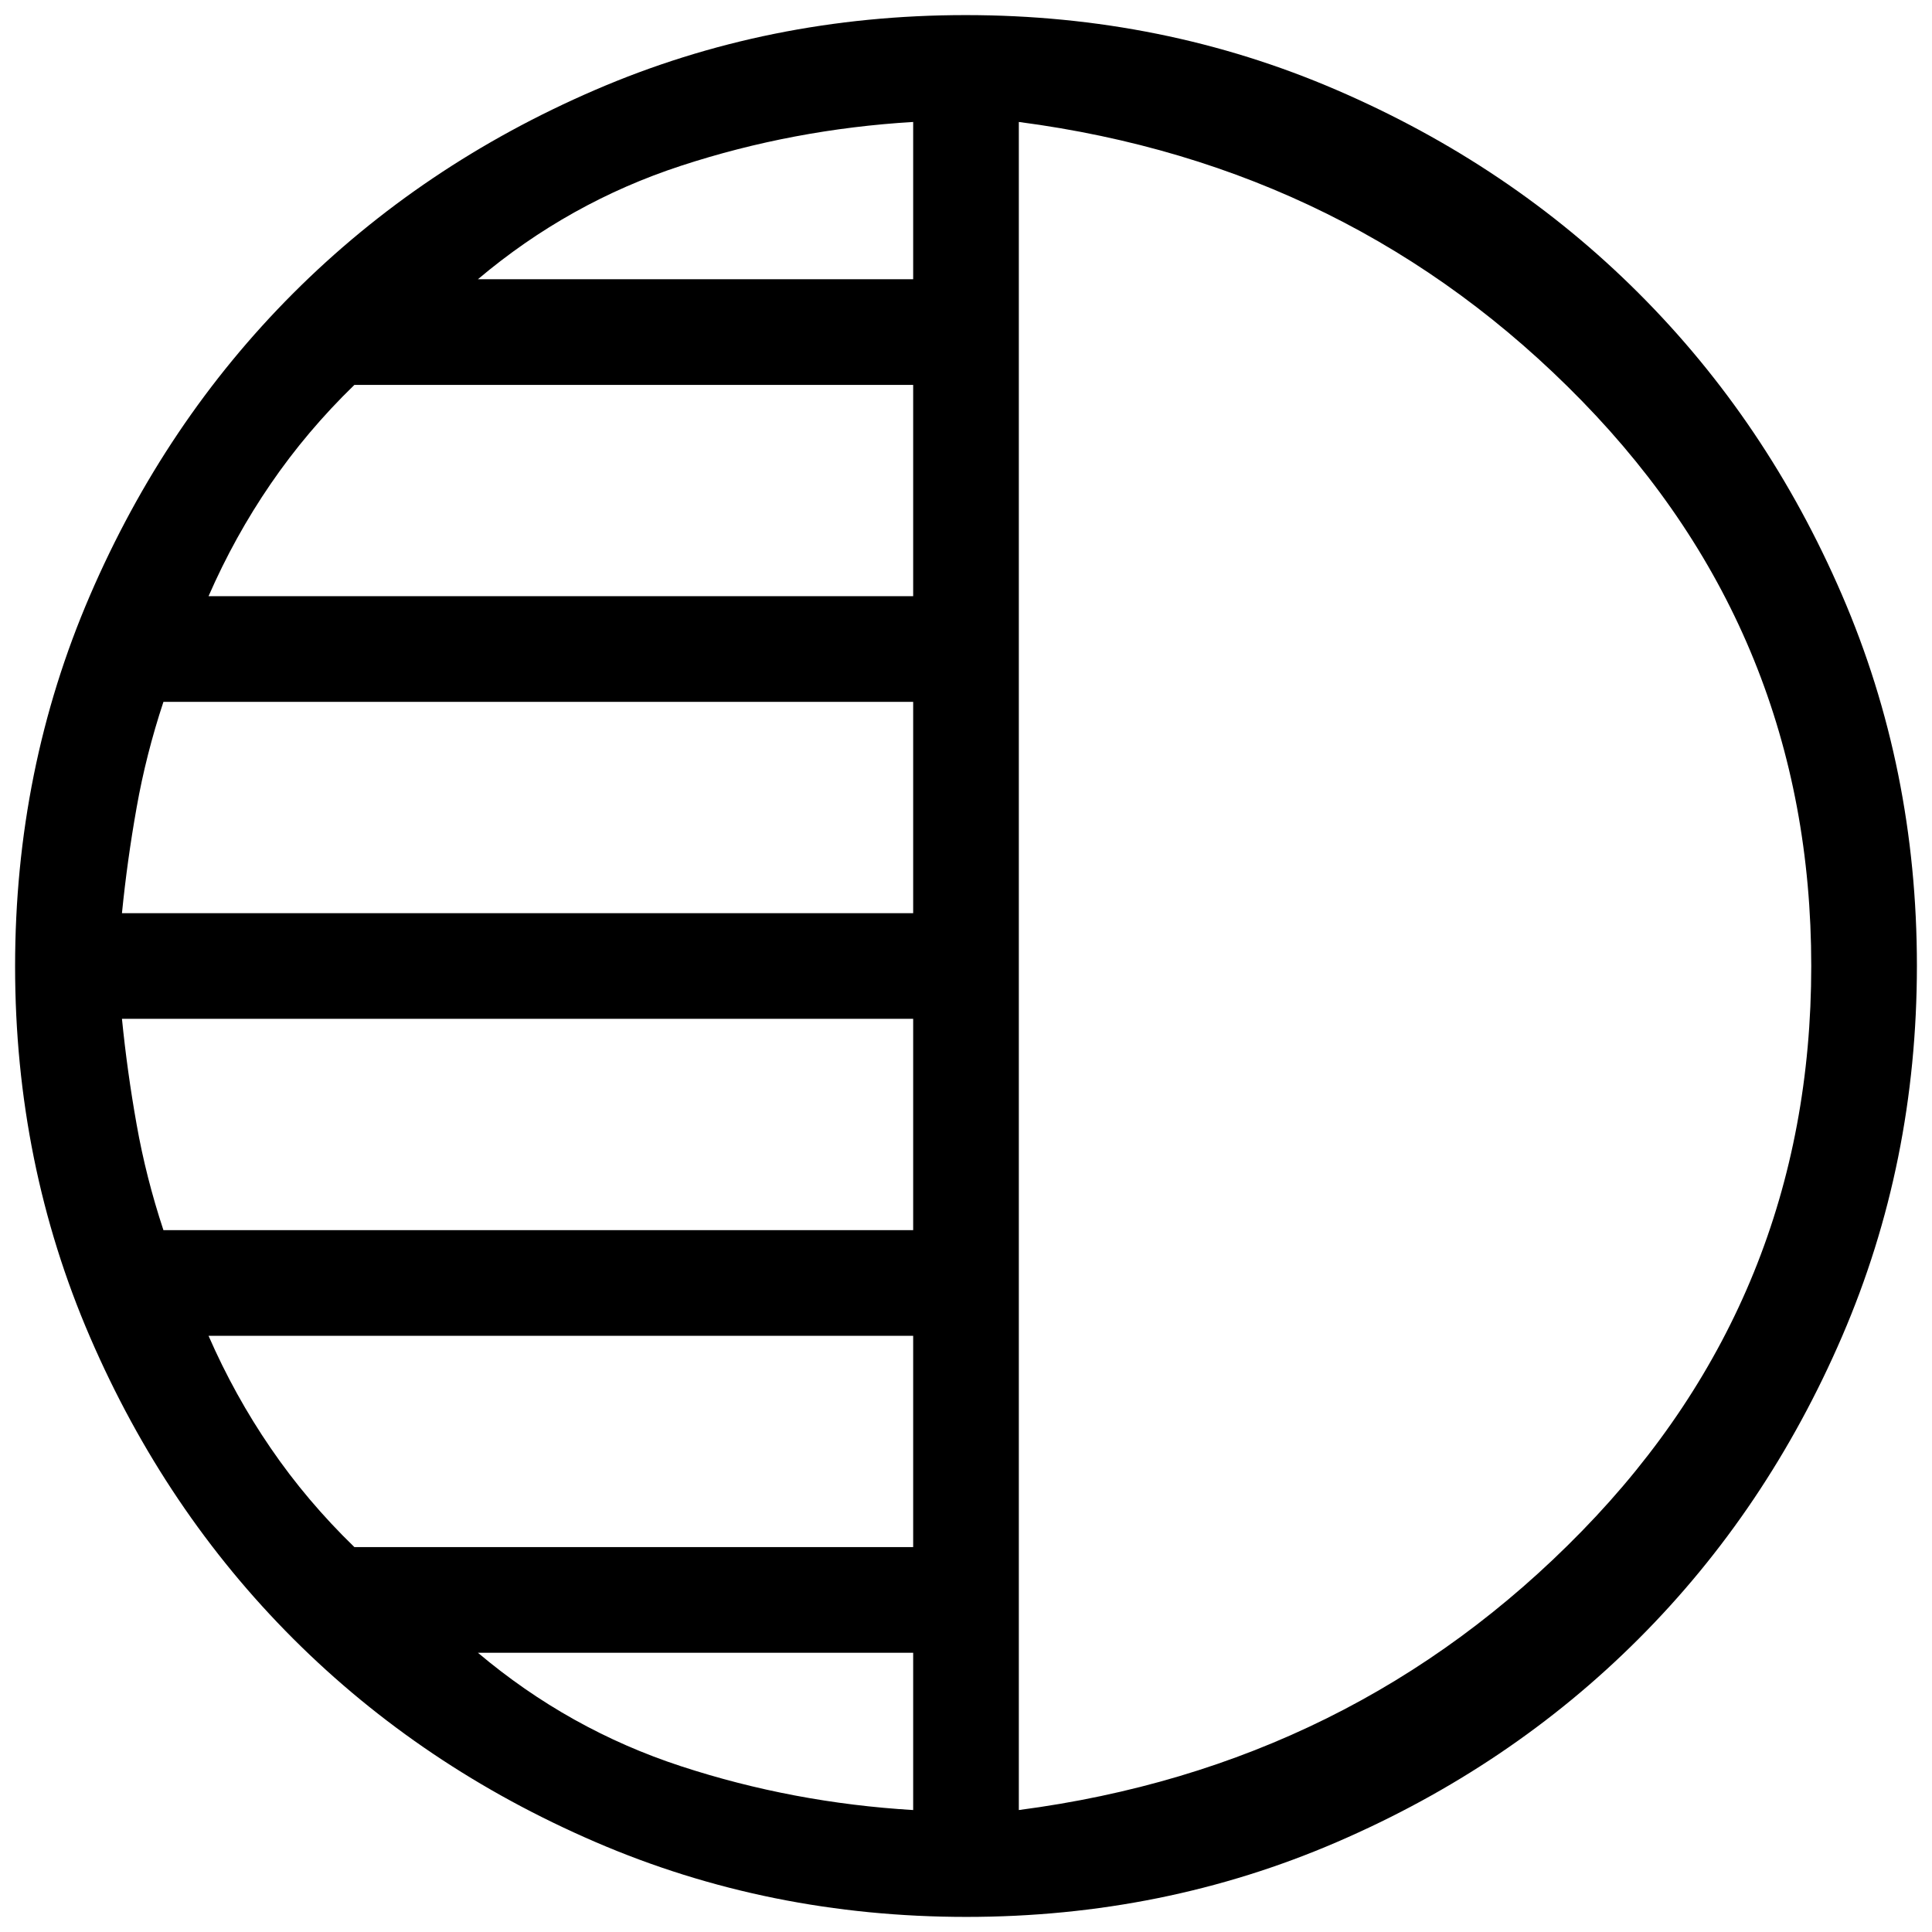 <svg viewBox="0 0 32 32" xmlns="http://www.w3.org/2000/svg">
<path d="M16.006 31.75C13.828 31.75 11.78 31.337 9.863 30.51C7.946 29.683 6.278 28.562 4.859 27.145C3.441 25.728 2.318 24.062 1.491 22.146C0.664 20.231 0.25 18.184 0.25 16.006C0.25 13.828 0.663 11.78 1.49 9.863C2.316 7.946 3.438 6.278 4.855 4.859C6.272 3.441 7.938 2.318 9.854 1.491C11.769 0.664 13.816 0.25 15.994 0.25C18.172 0.25 20.22 0.663 22.137 1.49C24.054 2.316 25.722 3.438 27.14 4.855C28.559 6.272 29.682 7.938 30.509 9.854C31.336 11.769 31.75 13.816 31.75 15.994C31.75 18.172 31.337 20.22 30.51 22.137C29.683 24.054 28.562 25.722 27.145 27.14C25.728 28.559 24.062 29.682 22.146 30.509C20.231 31.336 18.184 31.75 16.006 31.75ZM16.875 2.02V29.98C20.561 29.497 23.67 27.957 26.202 25.359C28.734 22.761 30 19.642 30 16C30 12.358 28.734 9.239 26.202 6.641C23.67 4.043 20.561 2.503 16.875 2.02ZM15.125 4.625V2.02C13.801 2.099 12.52 2.34 11.282 2.745C10.043 3.15 8.921 3.777 7.916 4.625H15.125ZM15.125 9.875V6.375H5.87C5.345 6.884 4.883 7.431 4.484 8.014C4.084 8.597 3.741 9.218 3.454 9.875H15.125ZM15.125 15.125V11.625H2.707C2.514 12.208 2.366 12.792 2.263 13.375C2.159 13.958 2.078 14.542 2.02 15.125H15.125ZM15.125 20.375V16.875H2.02C2.078 17.458 2.159 18.042 2.263 18.625C2.366 19.208 2.514 19.792 2.707 20.375H15.125ZM15.125 25.625V22.125H3.454C3.741 22.782 4.084 23.403 4.484 23.986C4.883 24.57 5.345 25.116 5.87 25.625H15.125ZM15.125 29.98V27.375H7.916C8.921 28.223 10.043 28.85 11.282 29.255C12.52 29.66 13.801 29.901 15.125 29.98Z" fill="#000000"/>
</svg>
